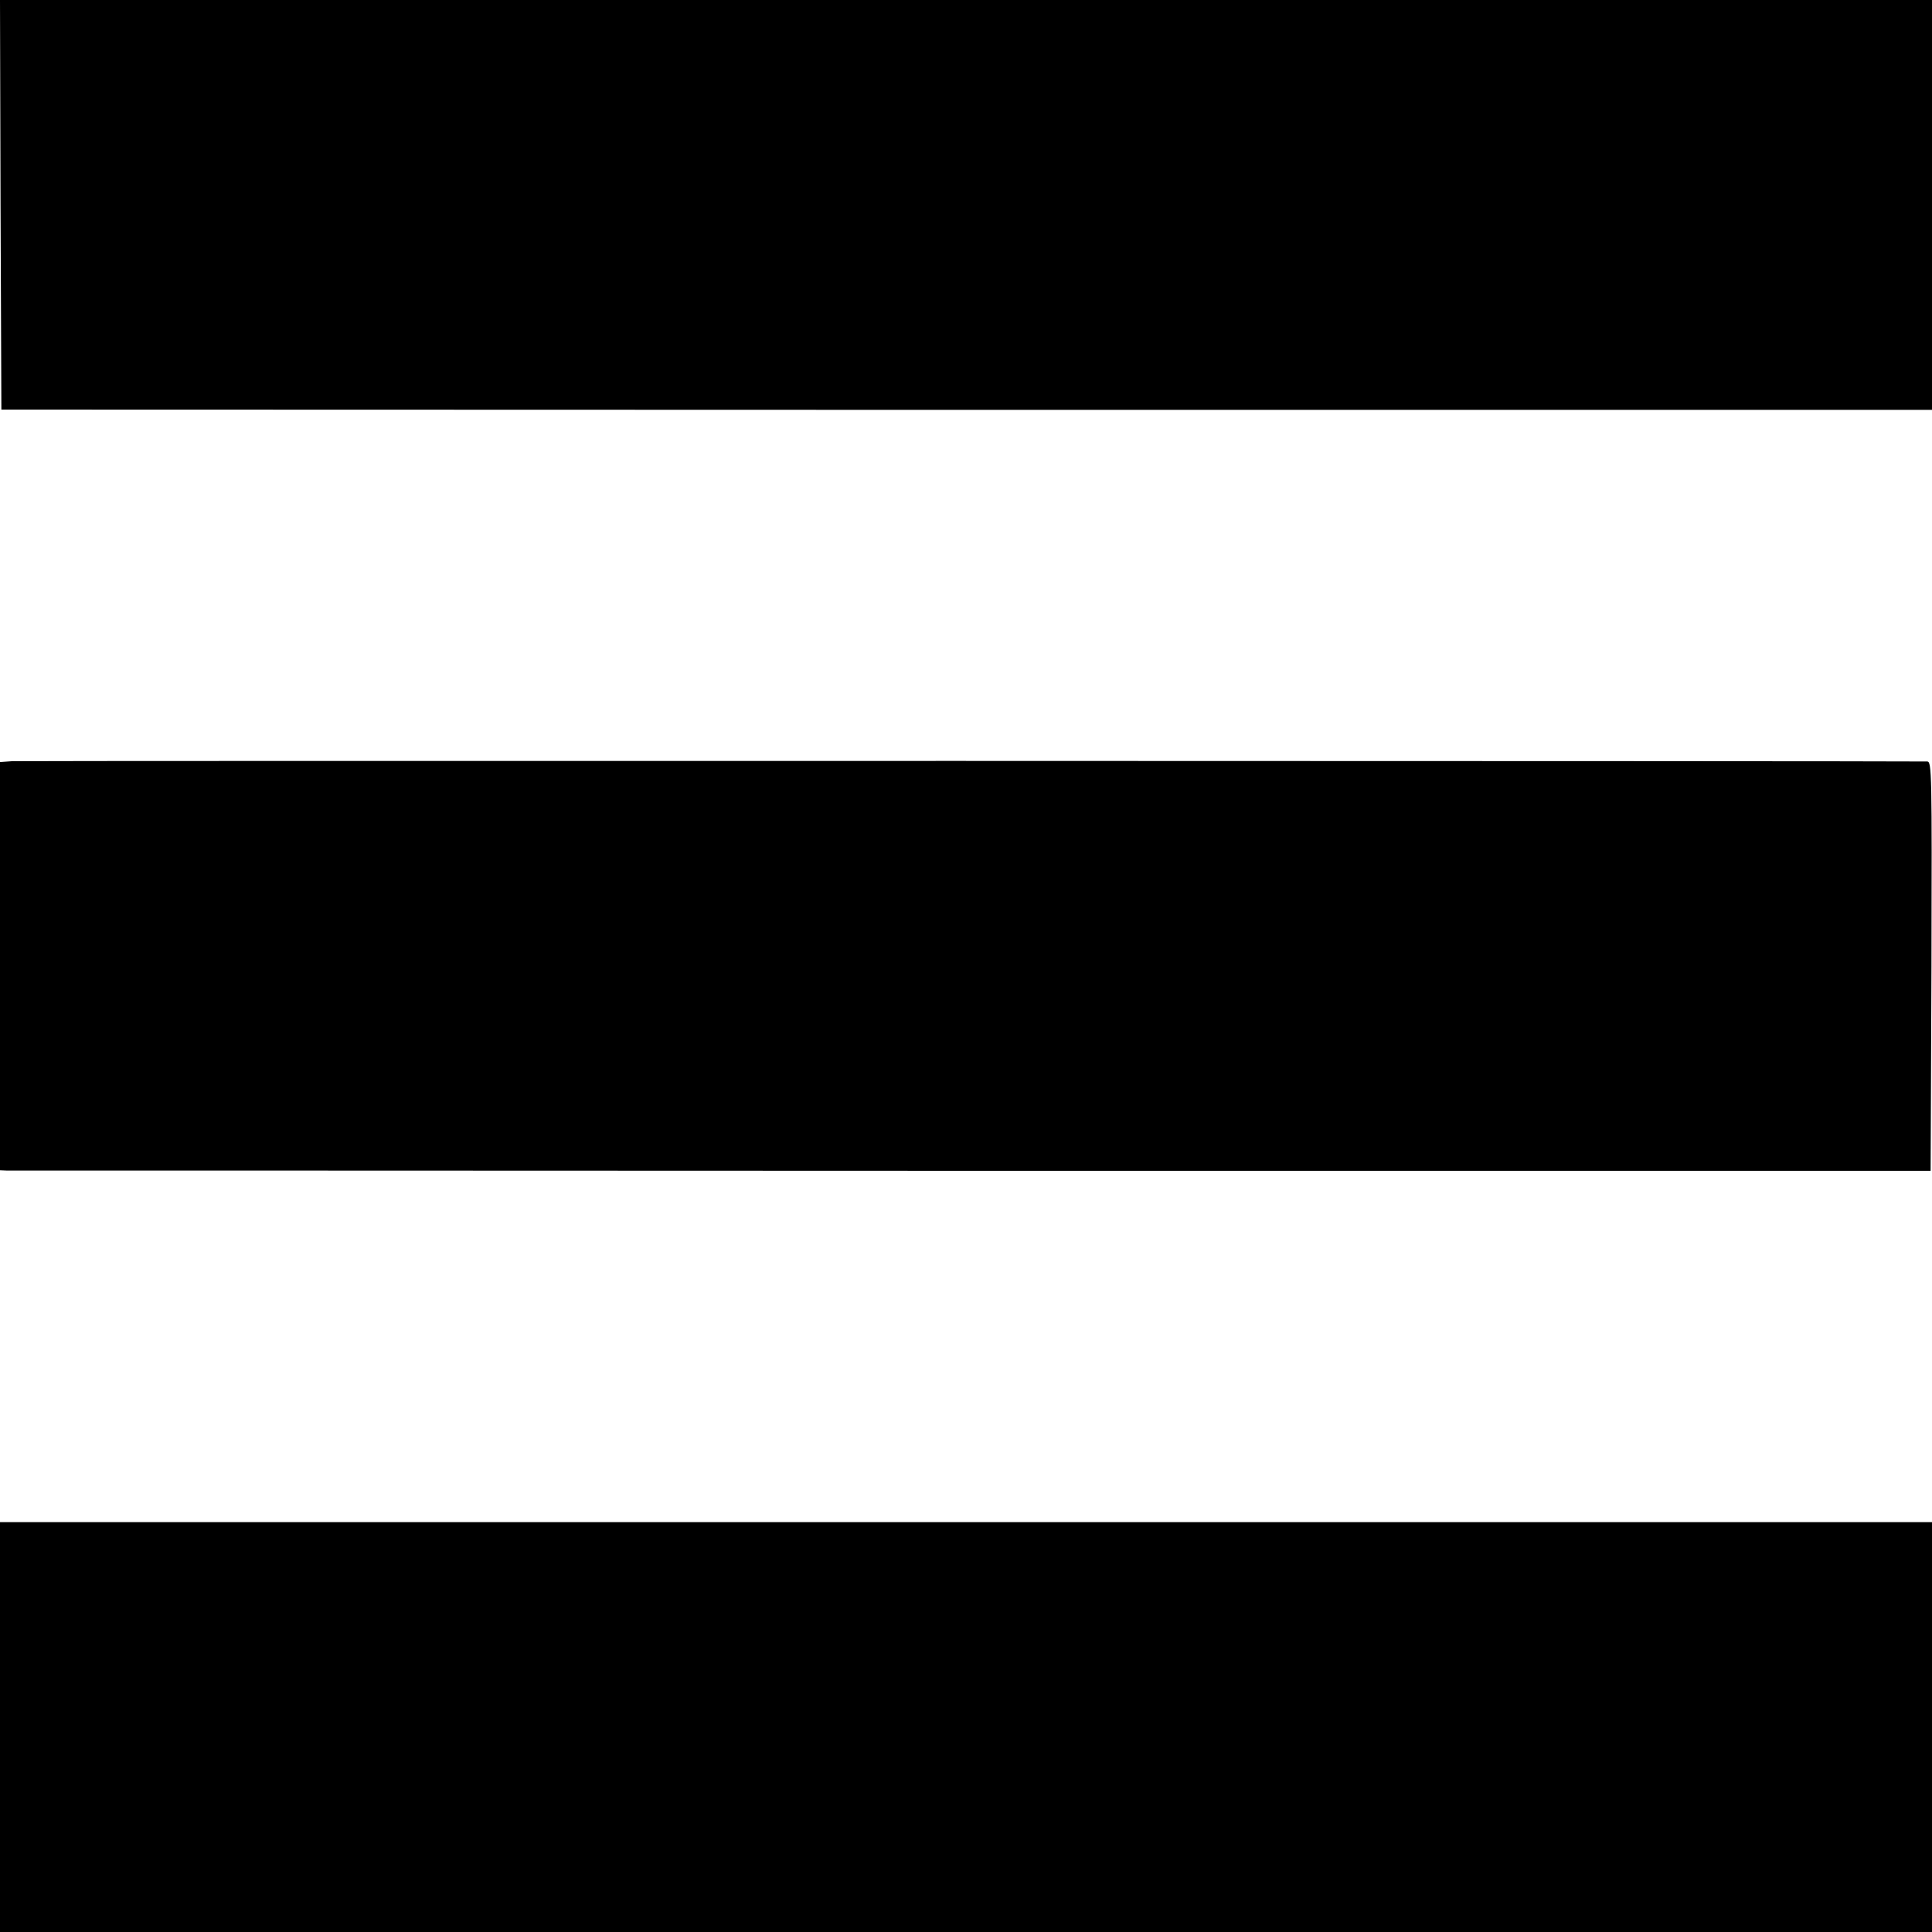 <?xml version="1.0" standalone="no"?>
<!DOCTYPE svg PUBLIC "-//W3C//DTD SVG 20010904//EN"
 "http://www.w3.org/TR/2001/REC-SVG-20010904/DTD/svg10.dtd">
<svg version="1.0" xmlns="http://www.w3.org/2000/svg"
 width="700pt" height="700pt" viewBox="0 0 700 700"
 preserveAspectRatio="xMidYMid meet">
<g transform="translate(0,700) scale(0.1,-0.1)"
fill="#000000" stroke="none">
<path d="M2 6258 l3 -742 3497 -1 3498 0 0 743 0 742 -3500 0 -3500 0 2 -742z"/>
<path d="M43 4242 l-43 -3 0 -740 0 -739 23 -1 c12 0 1586 0 3497 -1 l3475 0
3 741 c2 701 1 741 -15 742 -79 2 -6908 3 -6940 1z"/>
<path d="M0 743 l0 -743 3500 0 3500 0 0 743 0 742 -3500 0 -3500 0 0 -742z"/>
</g>
</svg>
